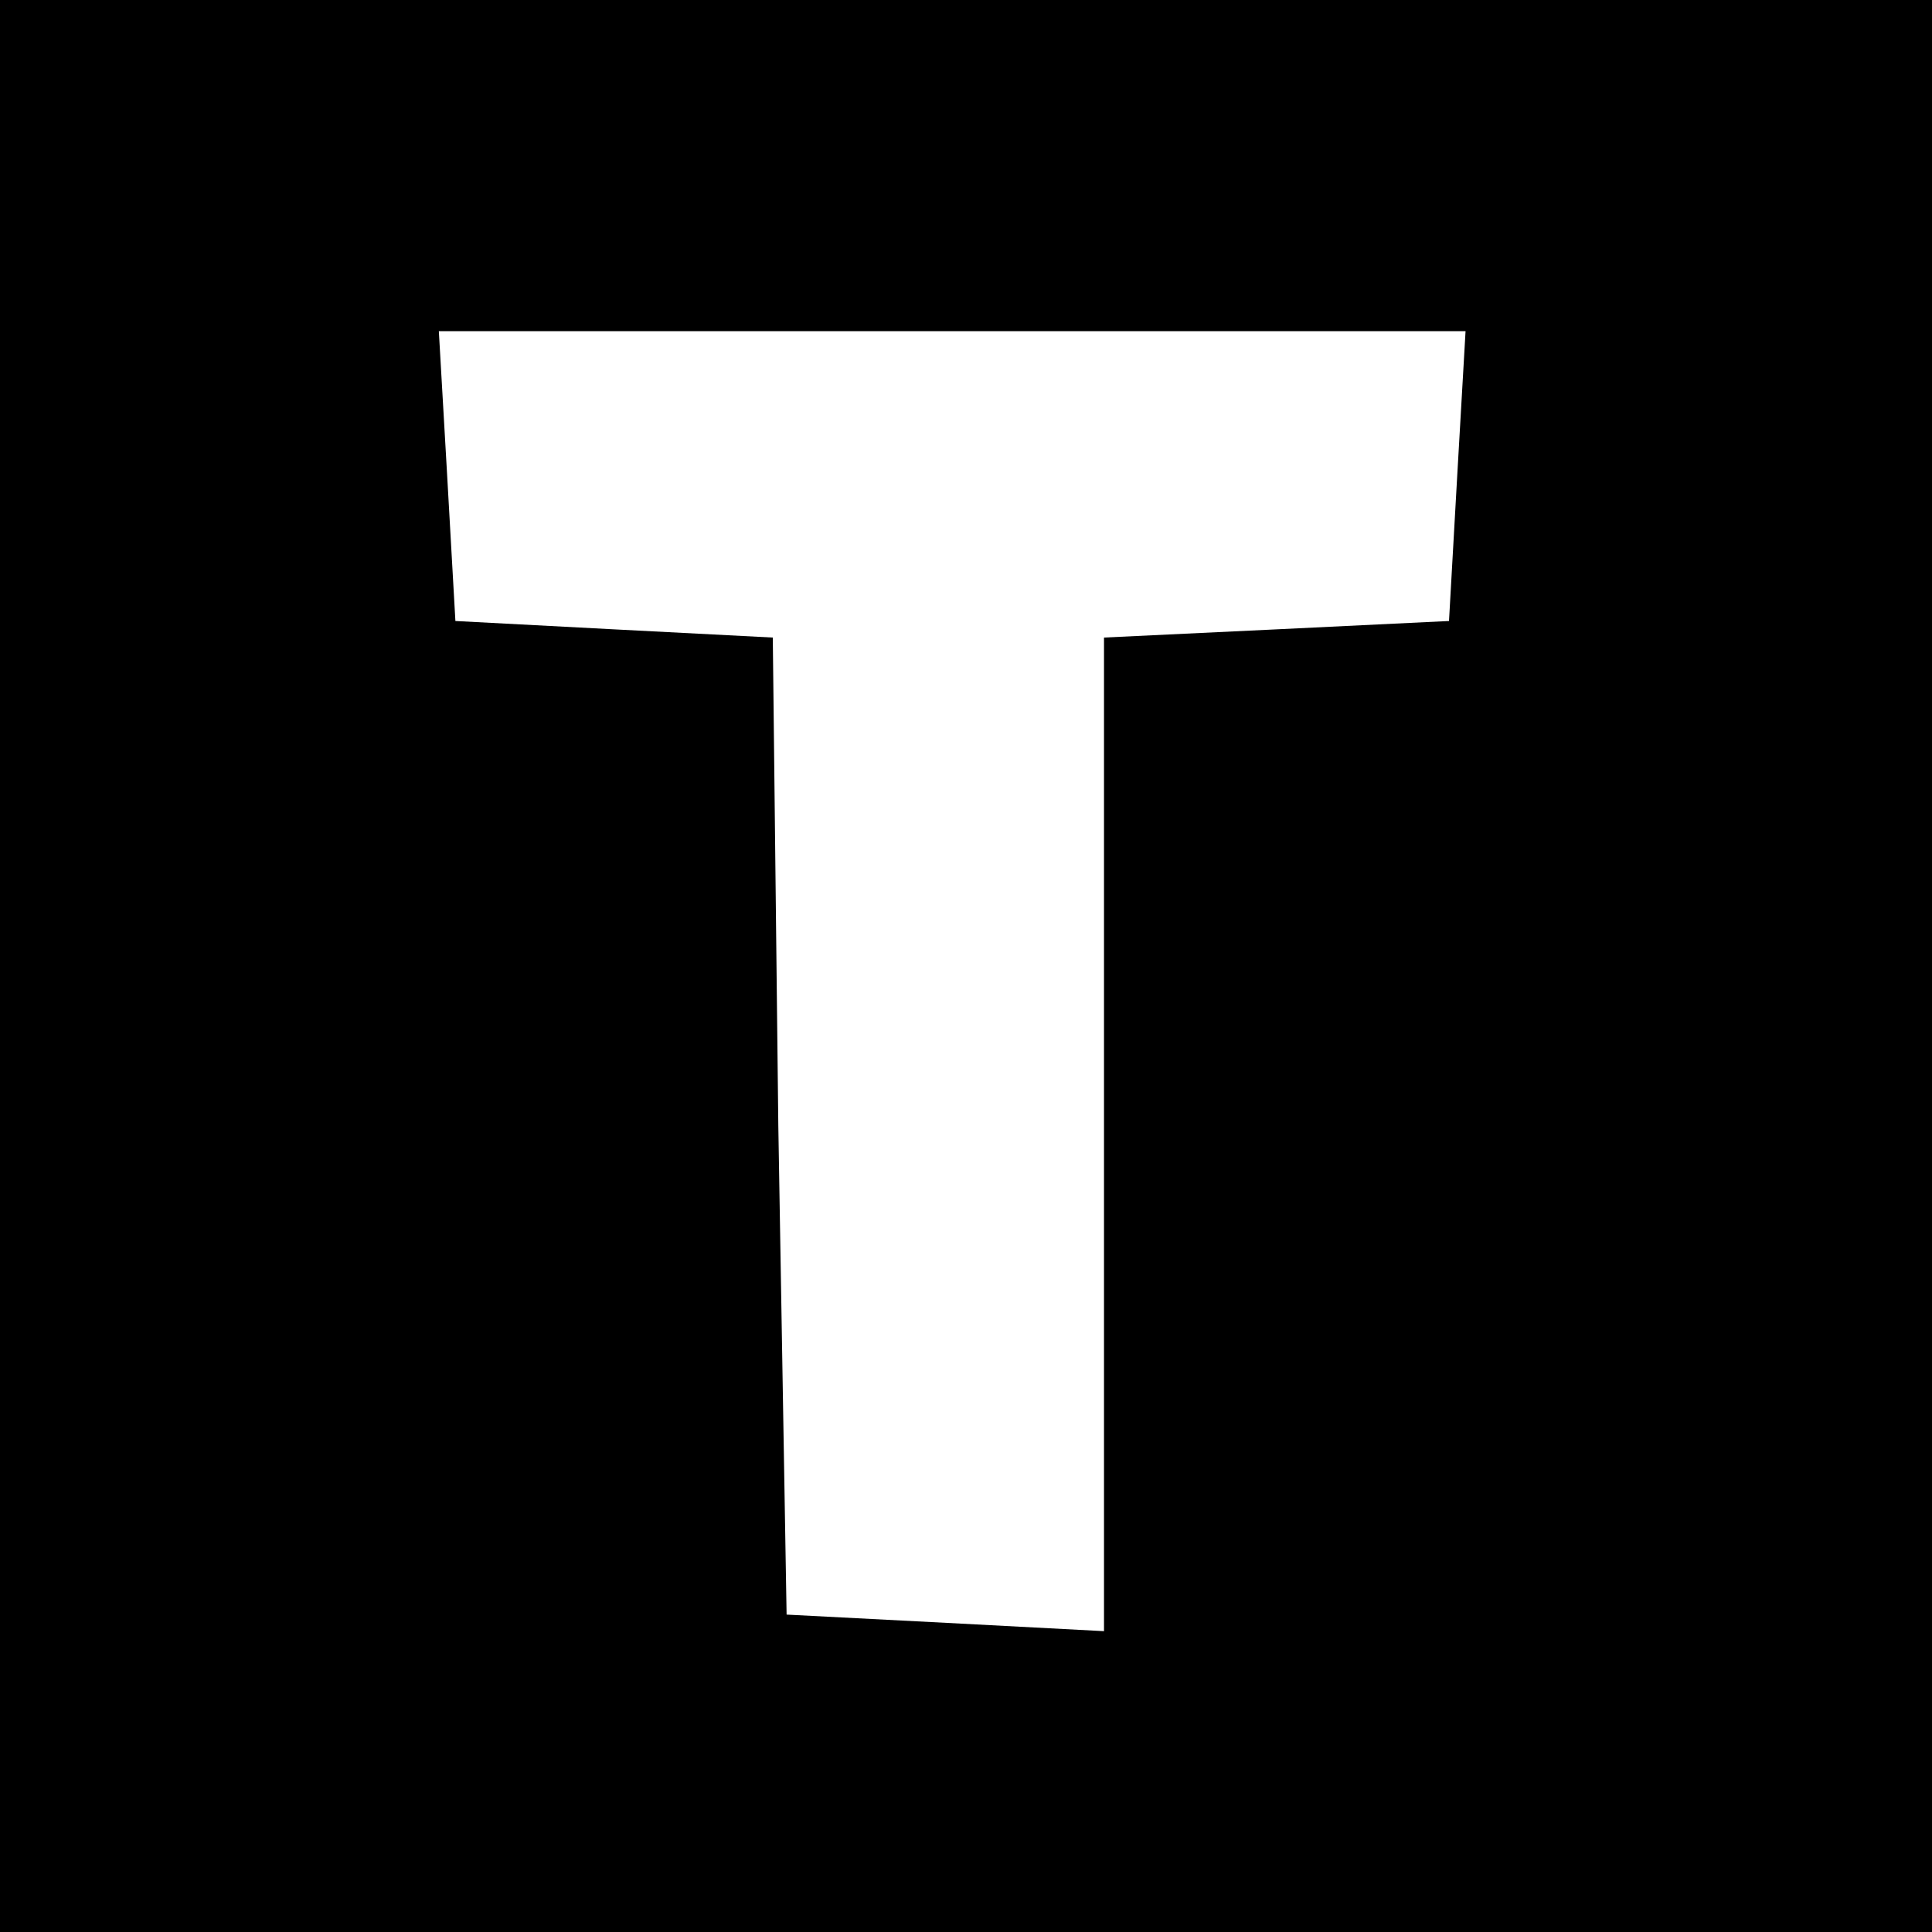 <svg xmlns="http://www.w3.org/2000/svg" width="93.333" height="93.333" version="1.0" viewBox="0 0 70 70"><path d="M0 35v35h70V0H0zm52.8-17.8-.3 5.3-6.2.3-6.3.3v36l-5.7-.3-5.8-.3-.3-17.7-.2-17.7-5.8-.3-5.7-.3-.3-5.3-.3-5.2h37.2z"/></svg>